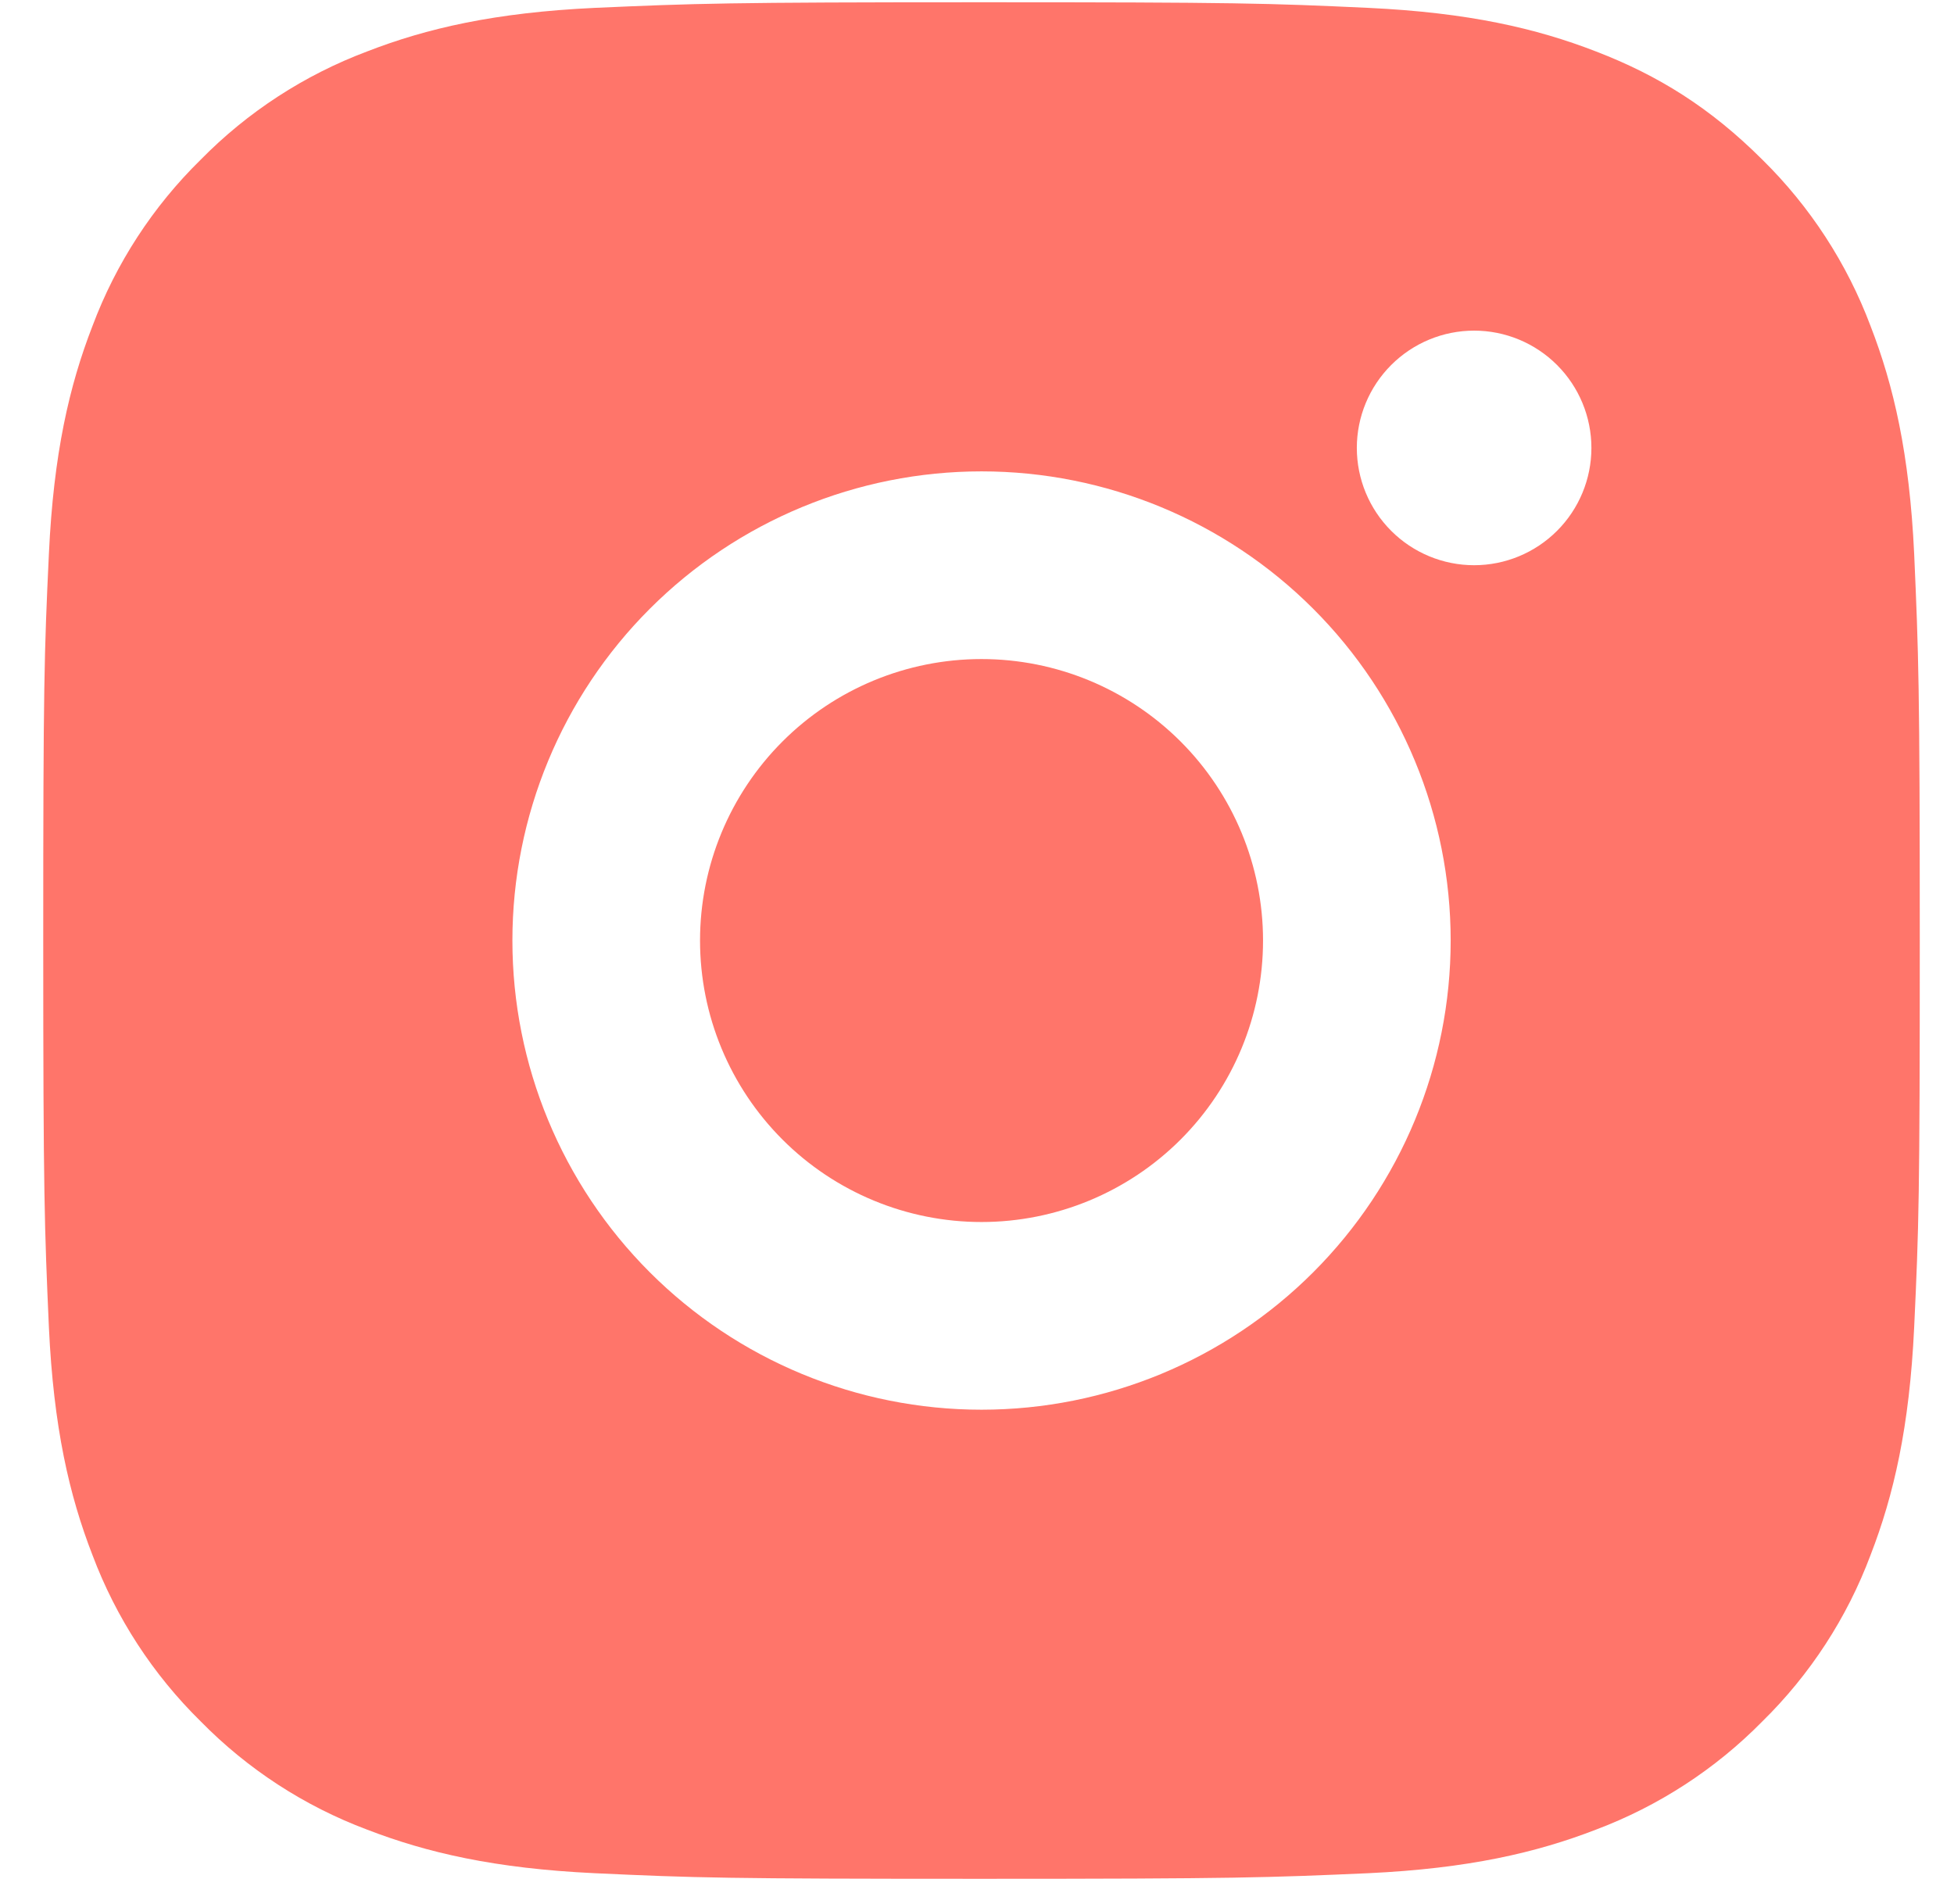 <?xml version="1.0" encoding="UTF-8"?> <svg xmlns="http://www.w3.org/2000/svg" width="39" height="38" viewBox="0 0 39 38" fill="none"> <path d="M19.59 0.045C24.678 0.045 25.313 0.064 27.31 0.157C29.304 0.251 30.662 0.564 31.857 1.028C33.093 1.504 34.134 2.148 35.175 3.187C36.127 4.123 36.864 5.256 37.334 6.506C37.797 7.699 38.111 9.058 38.205 11.053C38.293 13.049 38.317 13.684 38.317 18.772C38.317 23.86 38.299 24.495 38.205 26.491C38.111 28.486 37.797 29.843 37.334 31.038C36.865 32.289 36.128 33.422 35.175 34.357C34.239 35.309 33.106 36.045 31.857 36.516C30.664 36.978 29.304 37.293 27.31 37.387C25.313 37.475 24.678 37.499 19.59 37.499C14.502 37.499 13.867 37.48 11.871 37.387C9.877 37.293 8.519 36.978 7.324 36.516C6.074 36.047 4.941 35.31 4.006 34.357C3.053 33.421 2.316 32.288 1.846 31.038C1.382 29.845 1.069 28.486 0.976 26.491C0.888 24.495 0.863 23.86 0.863 18.772C0.863 13.684 0.882 13.049 0.976 11.053C1.069 9.056 1.382 7.701 1.846 6.506C2.315 5.255 3.052 4.122 4.006 3.187C4.941 2.235 6.074 1.498 7.324 1.028C8.519 0.564 9.875 0.251 11.871 0.157C13.867 0.069 14.502 0.045 19.59 0.045ZM19.59 9.408C17.107 9.408 14.725 10.395 12.969 12.151C11.213 13.907 10.227 16.289 10.227 18.772C10.227 21.255 11.213 23.637 12.969 25.393C14.725 27.149 17.107 28.136 19.59 28.136C22.074 28.136 24.455 27.149 26.211 25.393C27.967 23.637 28.954 21.255 28.954 18.772C28.954 16.289 27.967 13.907 26.211 12.151C24.455 10.395 22.074 9.408 19.59 9.408V9.408ZM31.763 8.94C31.763 8.319 31.516 7.724 31.077 7.285C30.638 6.846 30.043 6.599 29.422 6.599C28.801 6.599 28.206 6.846 27.767 7.285C27.328 7.724 27.081 8.319 27.081 8.94C27.081 9.561 27.328 10.156 27.767 10.595C28.206 11.034 28.801 11.281 29.422 11.281C30.043 11.281 30.638 11.034 31.077 10.595C31.516 10.156 31.763 9.561 31.763 8.94ZM19.59 13.154C21.08 13.154 22.509 13.746 23.563 14.799C24.617 15.853 25.209 17.282 25.209 18.772C25.209 20.262 24.617 21.691 23.563 22.745C22.509 23.798 21.08 24.39 19.59 24.39C18.1 24.39 16.671 23.798 15.618 22.745C14.564 21.691 13.972 20.262 13.972 18.772C13.972 17.282 14.564 15.853 15.618 14.799C16.671 13.746 18.1 13.154 19.59 13.154V13.154Z" fill="#FF756A"></path> </svg> 
